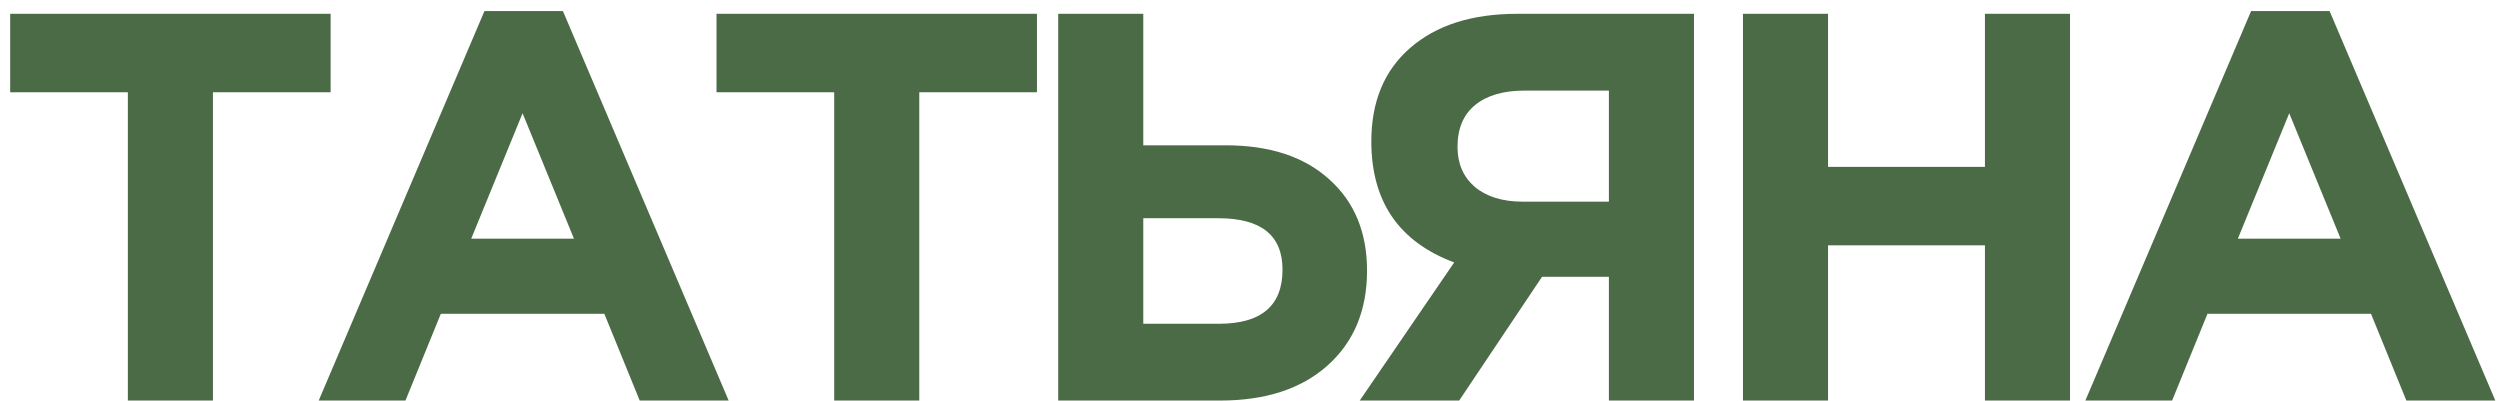 <?xml version="1.0" encoding="UTF-8"?> <svg xmlns="http://www.w3.org/2000/svg" width="181" height="29" viewBox="0 0 181 29" fill="none"><path d="M9.257 29V6.68H0.737V1H23.937V6.68H15.417V29H9.257ZM23.075 29L35.075 0.8H40.755L52.755 29H46.315L43.755 22.72H31.915L29.355 29H23.075ZM34.115 17.28H41.555L37.835 8.2L34.115 17.28ZM60.396 29V6.68H51.876V1H75.076V6.68H66.556V29H60.396ZM76.614 29V1H82.774V10.52H88.734C91.934 10.52 94.441 11.347 96.254 13C98.067 14.627 98.974 16.827 98.974 19.6C98.974 22.48 98.014 24.773 96.094 26.48C94.201 28.16 91.614 29 88.334 29H76.614ZM88.214 15.8H82.774V23.44H88.254C91.321 23.44 92.854 22.133 92.854 19.52C92.854 17.04 91.307 15.8 88.214 15.8ZM122.644 1V29H116.484V20.04H111.644L105.644 29H98.444L105.284 19C101.284 17.507 99.284 14.587 99.284 10.24C99.284 7.36 100.218 5.107 102.084 3.48C103.978 1.827 106.564 1 109.844 1H122.644ZM110.244 14.6H116.484V6.56H110.364C108.844 6.56 107.658 6.907 106.804 7.6C105.951 8.293 105.524 9.307 105.524 10.64C105.524 11.84 105.938 12.8 106.764 13.52C107.618 14.24 108.778 14.6 110.244 14.6ZM126.19 29V1H132.35V12.08H143.71V1H149.87V29H143.71V17.76H132.35V29H126.19ZM150.981 29L162.981 0.8H168.661L180.661 29H174.221L171.661 22.72H159.821L157.261 29H150.981ZM162.021 17.28H169.461L165.741 8.2L162.021 17.28Z" fill="#4B6B46"></path></svg> 